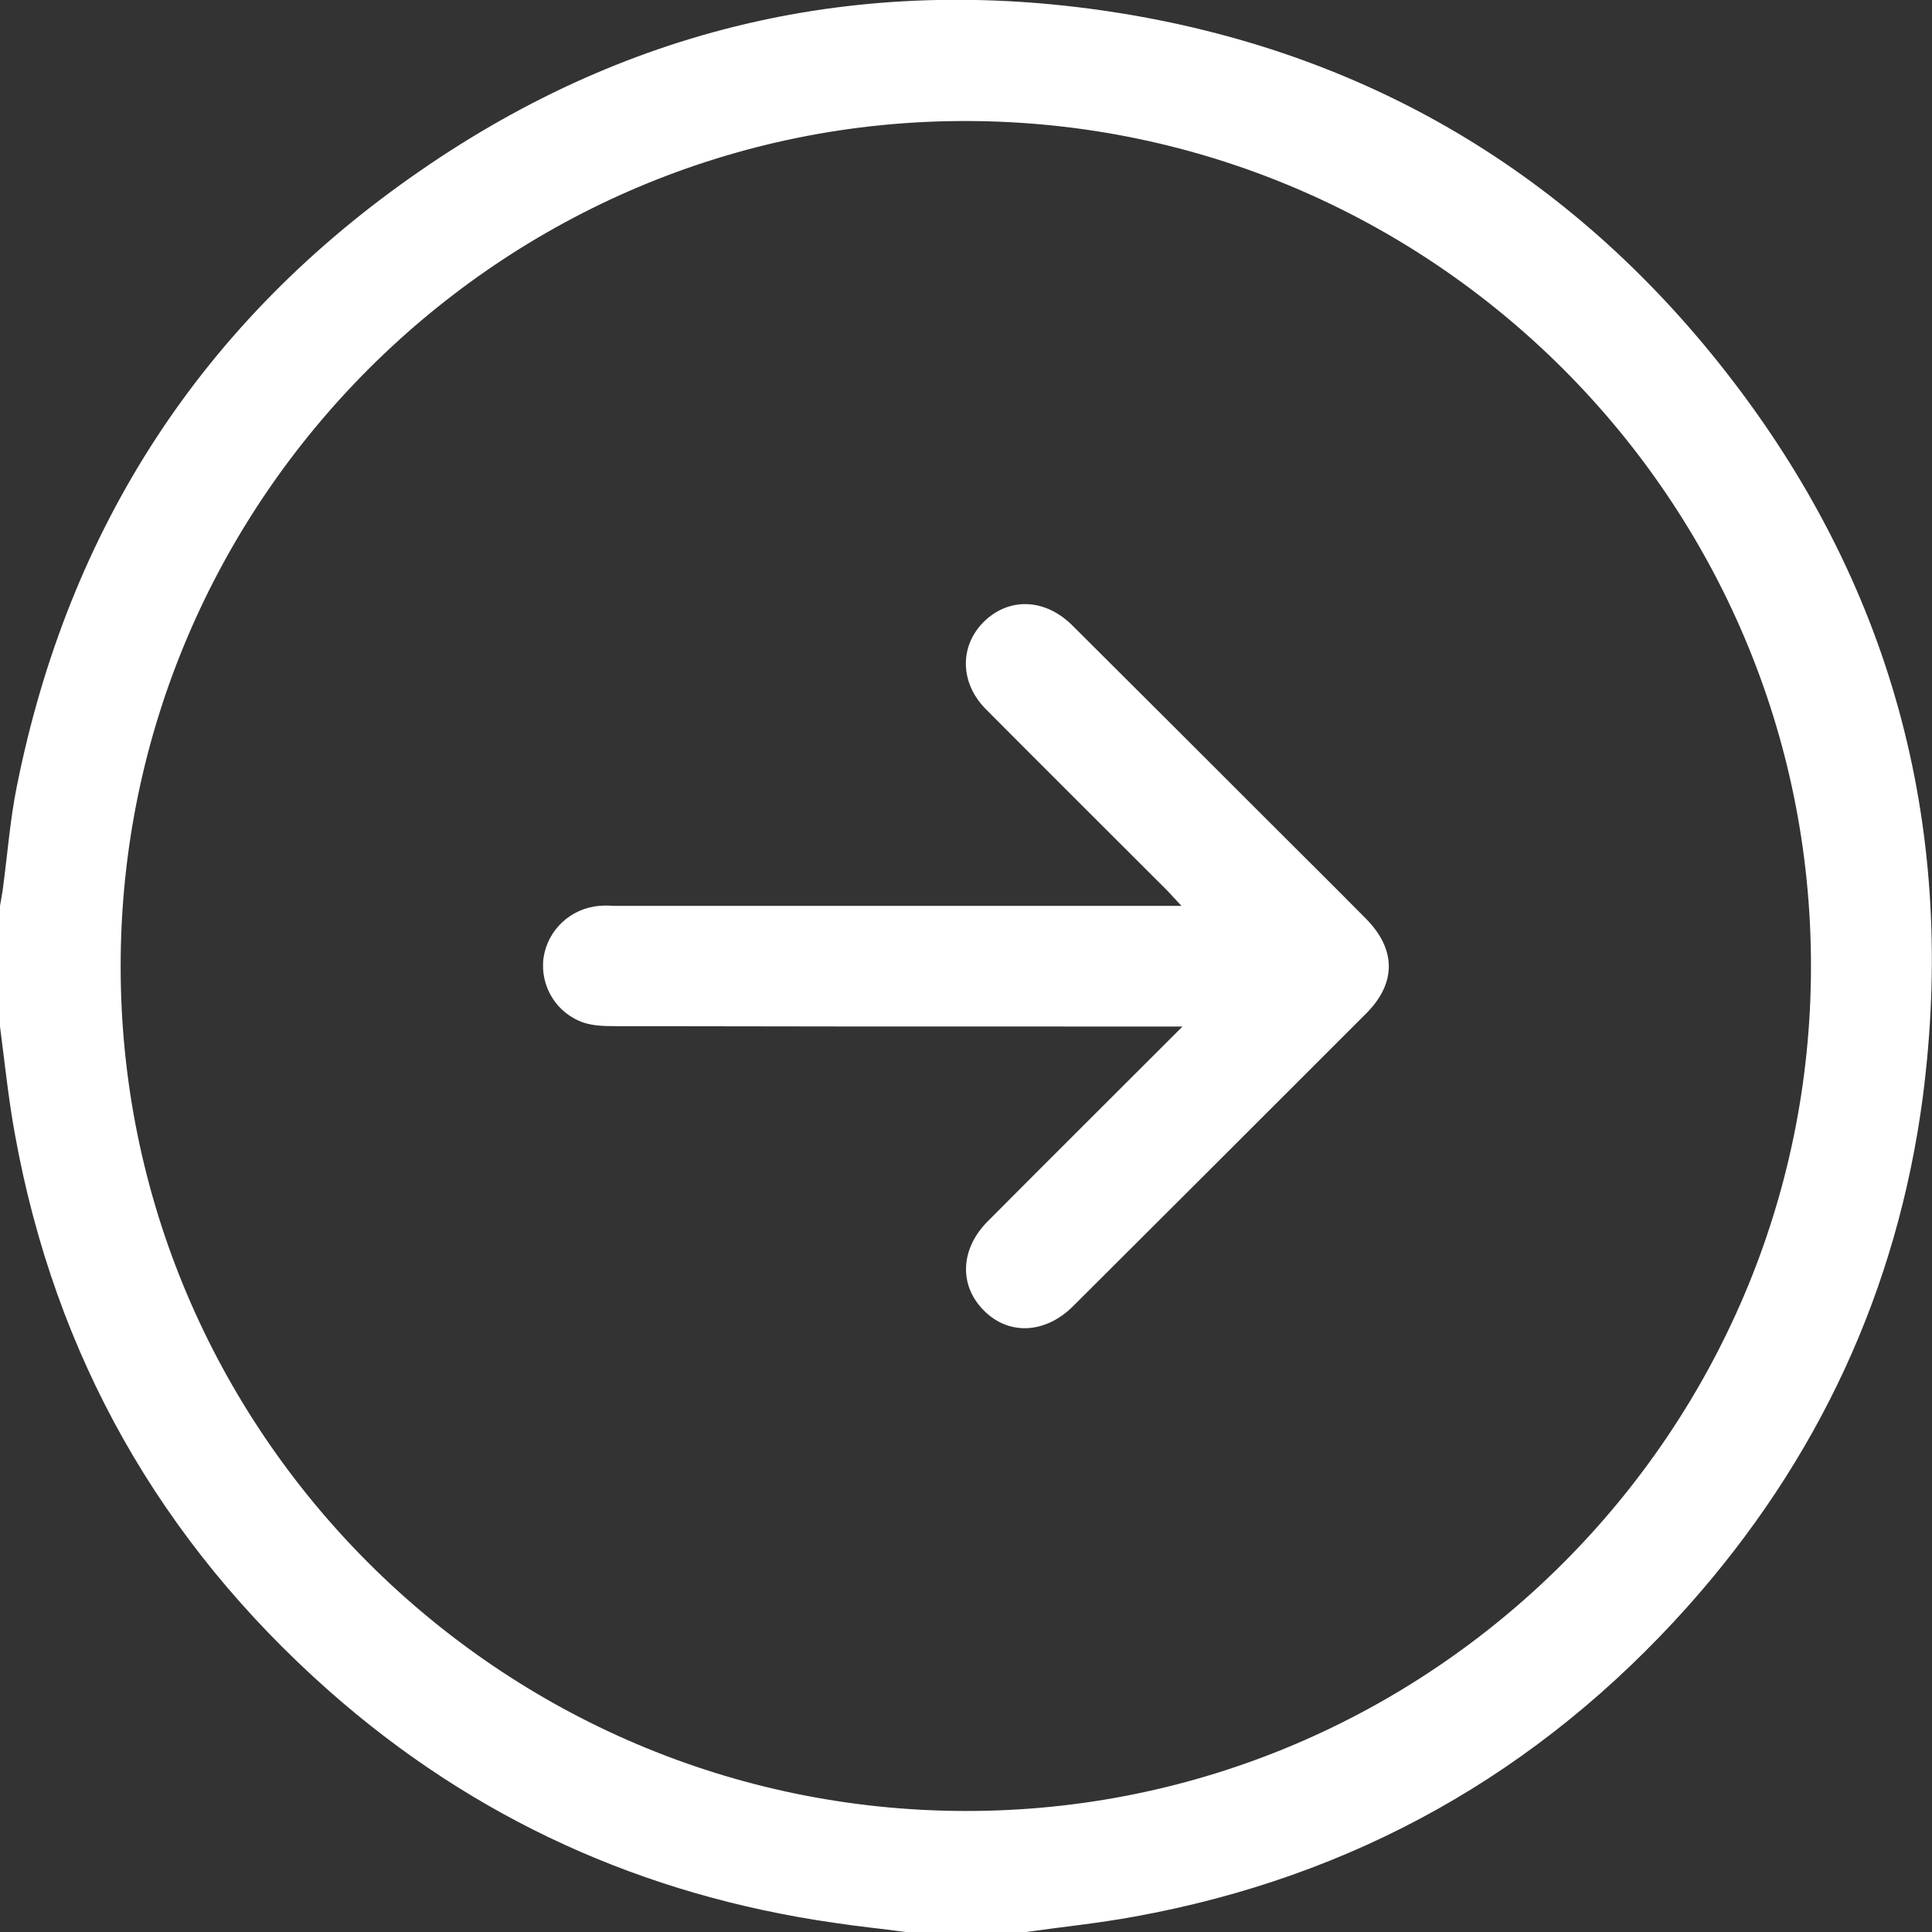 <svg width="53" height="53" viewBox="0 0 53 53" fill="none" xmlns="http://www.w3.org/2000/svg" xmlns:xlink="http://www.w3.org/1999/xlink">
	<rect x="0" y="0" width="53" height="53" fill="#333333" stroke="none"/>
	<desc>
			Created with Pixso.
	</desc>
	<defs/>
	<path id="Vector" d="M24.84 53L28.15 53C29.14 52.86 30.13 52.76 31.11 52.58C37.14 51.49 42.21 48.64 46.29 44.08C49.86 40.08 52.05 35.4 52.75 30.08C53.68 22.86 51.98 16.27 47.56 10.48C43.33 4.94 37.73 1.52 30.85 0.38C23.86 -0.77 17.36 0.65 11.52 4.69C5.56 8.8 1.88 14.47 0.46 21.58C0.28 22.47 0.21 23.39 0.09 24.29C0.07 24.48 0.03 24.66 0 24.85L0 28.16C0.13 29.15 0.23 30.14 0.41 31.12C1.51 37.2 4.4 42.29 9.02 46.38C13 49.9 17.65 52 22.9 52.75C23.55 52.85 24.19 52.91 24.84 53ZM26.53 3.32C39.31 3.35 49.69 13.75 49.68 26.51L49.68 26.51C49.68 39.29 39.24 49.71 26.46 49.68C13.69 49.65 3.3 39.25 3.31 26.5C3.31 13.71 13.76 3.29 26.53 3.32ZM31.75 28.16L32.44 28.16L32.44 28.16C30.59 30.01 28.84 31.75 27.1 33.5C26.35 34.25 26.3 35.24 26.97 35.93C27.65 36.64 28.67 36.6 29.44 35.83C32.13 33.15 34.81 30.47 37.49 27.79C38.31 26.96 38.3 26.04 37.47 25.2C36.55 24.27 35.62 23.35 34.69 22.42C32.93 20.66 31.18 18.91 29.42 17.16C28.7 16.44 27.75 16.38 27.06 16.99C26.32 17.65 26.3 18.71 27.05 19.46C28.69 21.11 30.34 22.75 31.99 24.4C32.11 24.52 32.22 24.65 32.41 24.85L16.97 24.85C16.92 24.85 16.87 24.85 16.82 24.85C16.7 24.84 16.58 24.84 16.45 24.85C15.66 24.91 15.02 25.51 14.91 26.28C14.81 27.06 15.27 27.81 16.03 28.06C16.29 28.14 16.57 28.15 16.85 28.15C20.99 28.16 25.13 28.16 29.26 28.16C30.09 28.16 30.92 28.16 31.75 28.16Z" fill="#FFFFFF" fill-opacity="1" fill-rule="evenodd"/>
</svg>
